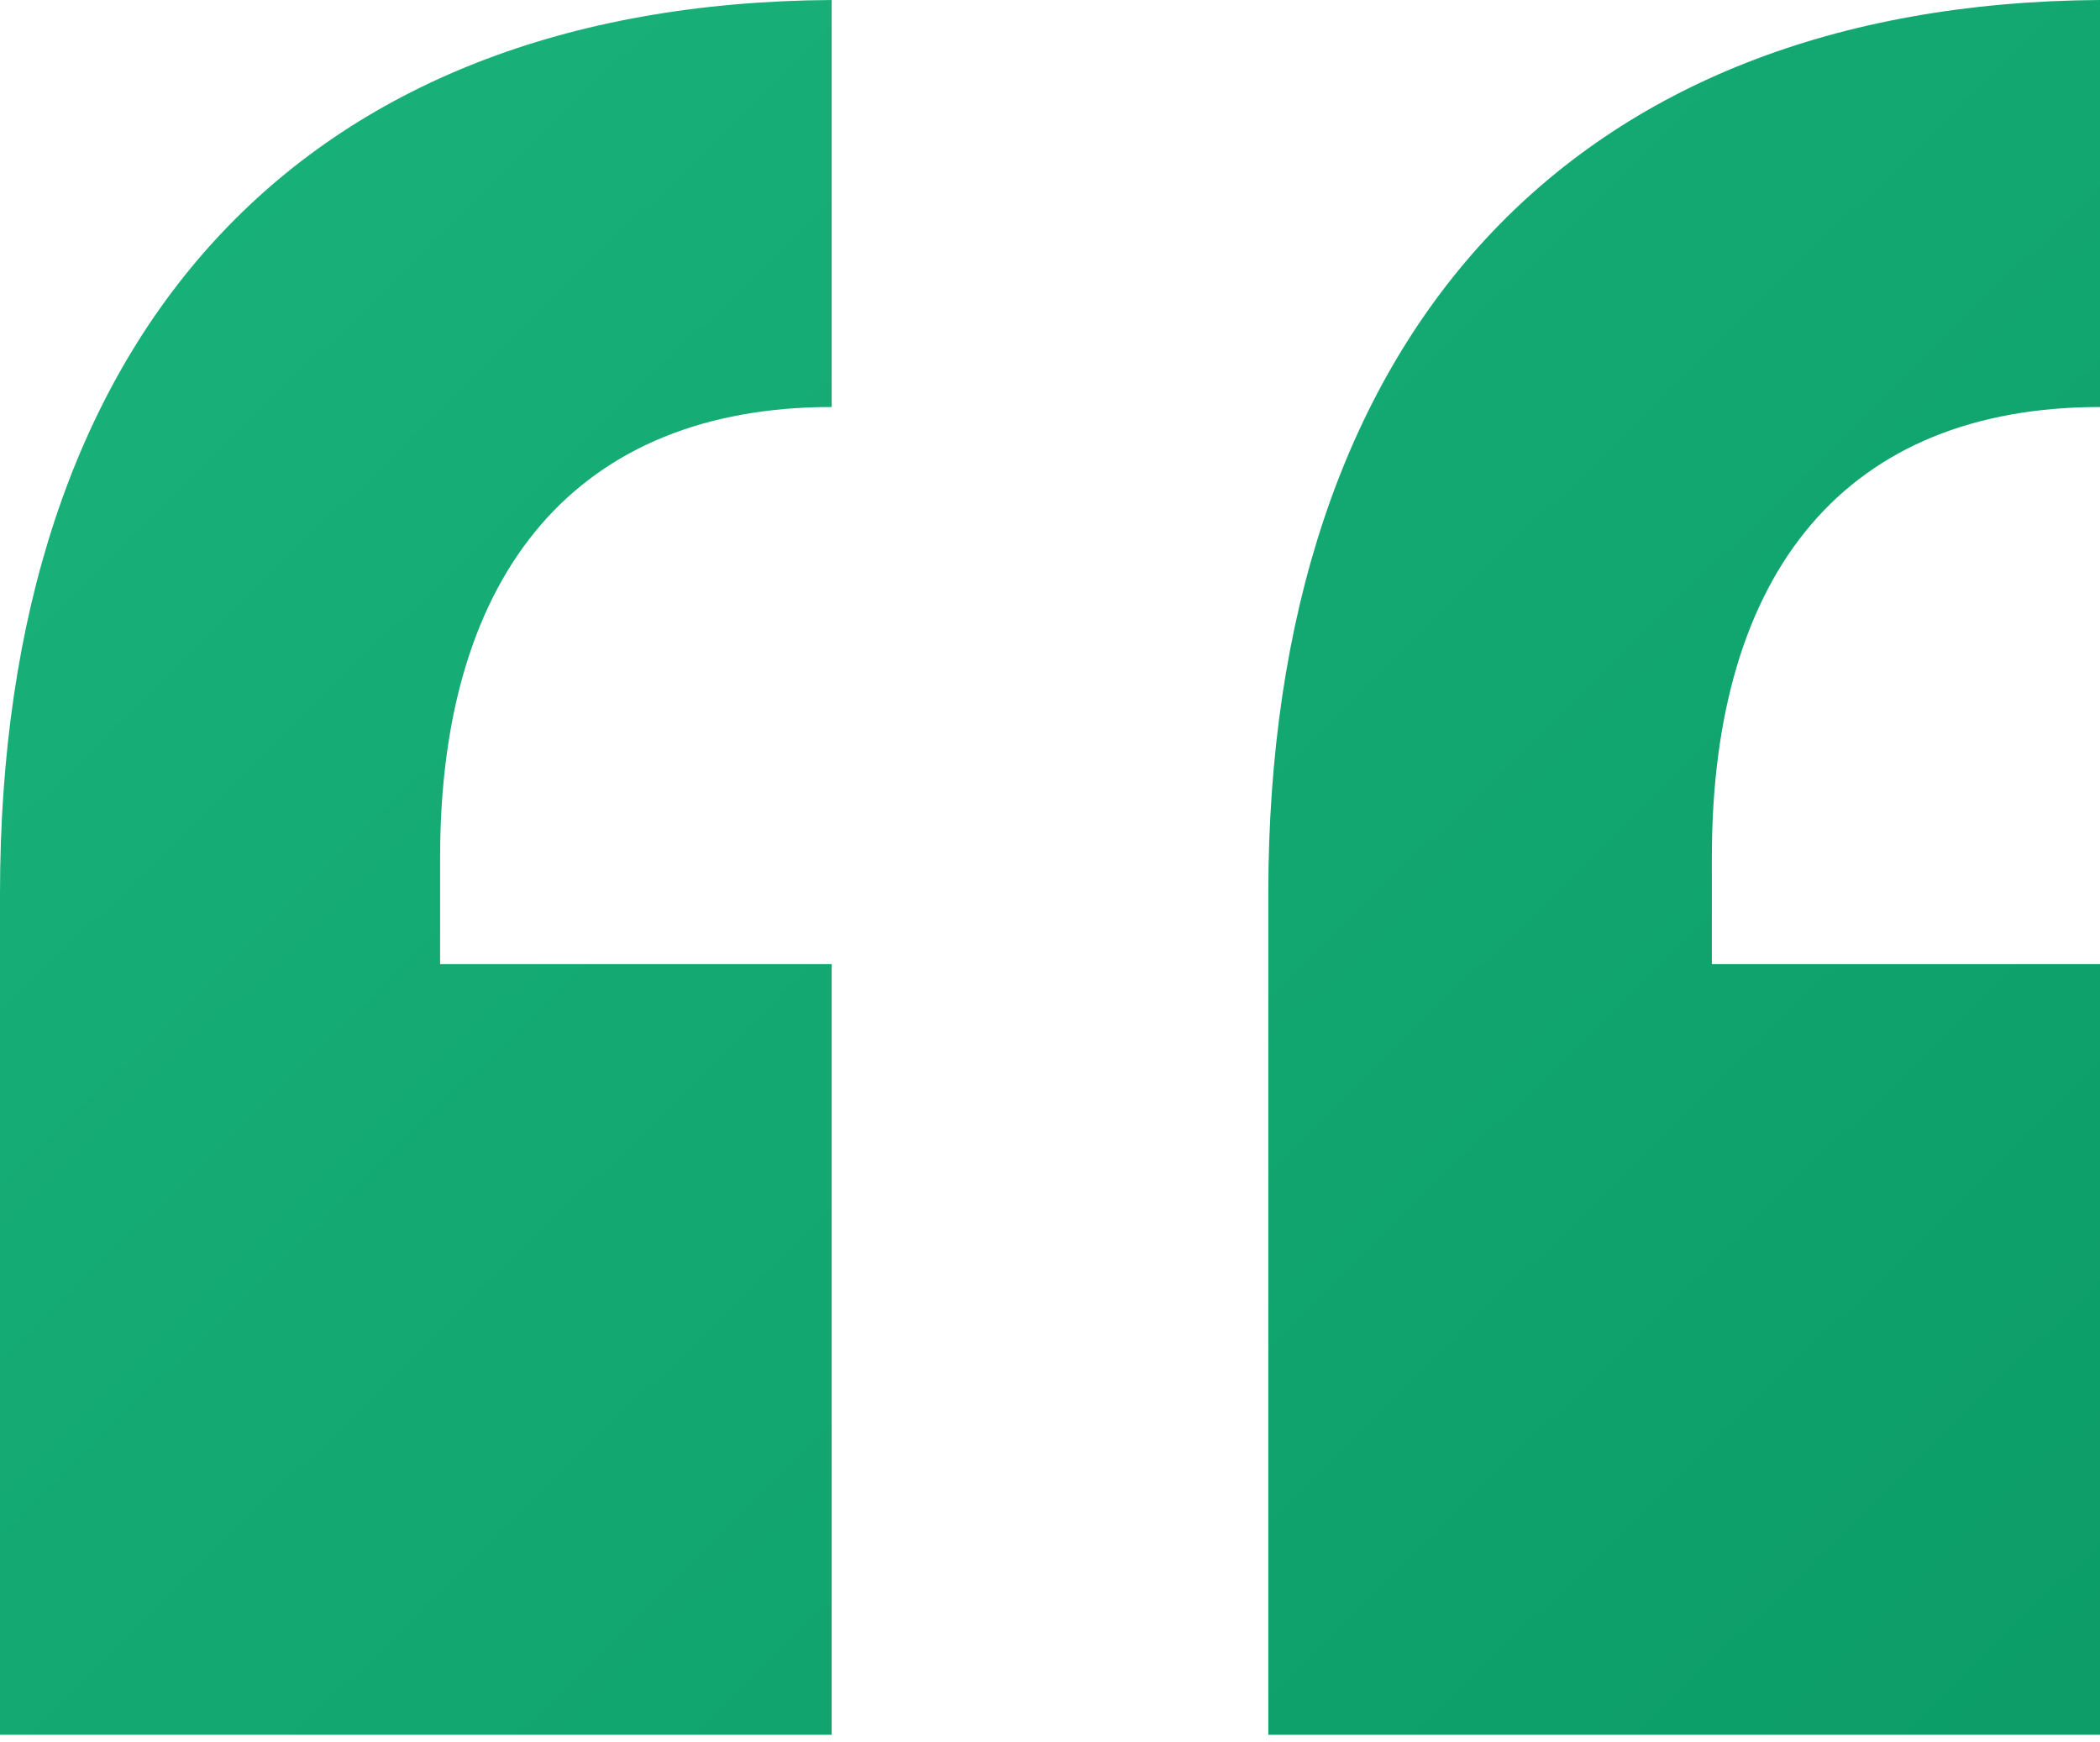 <svg width="47" height="39" viewBox="0 0 47 39" fill="none" xmlns="http://www.w3.org/2000/svg">
<path d="M18.614 0V9.11C12.952 9.11 9.85 12.769 9.85 19.191V21.58H18.614V38.829H0V20.012C0 7.542 6.67 0.075 18.614 0ZM47 0V9.11C41.338 9.11 38.313 12.769 38.313 19.191V21.58H47V38.829H28.386V20.012C28.386 7.542 35.134 0.075 47 0Z" fill="url(#paint0_linear_0_761)"/>
<defs>
<linearGradient id="paint0_linear_0_761" x1="-17.844" y1="-16.703" x2="76.157" y2="79.445" gradientUnits="userSpaceOnUse">
<stop stop-color="#20BB83"/>
<stop offset="1" stop-color="#008B58"/>
</linearGradient>
</defs>
</svg>

